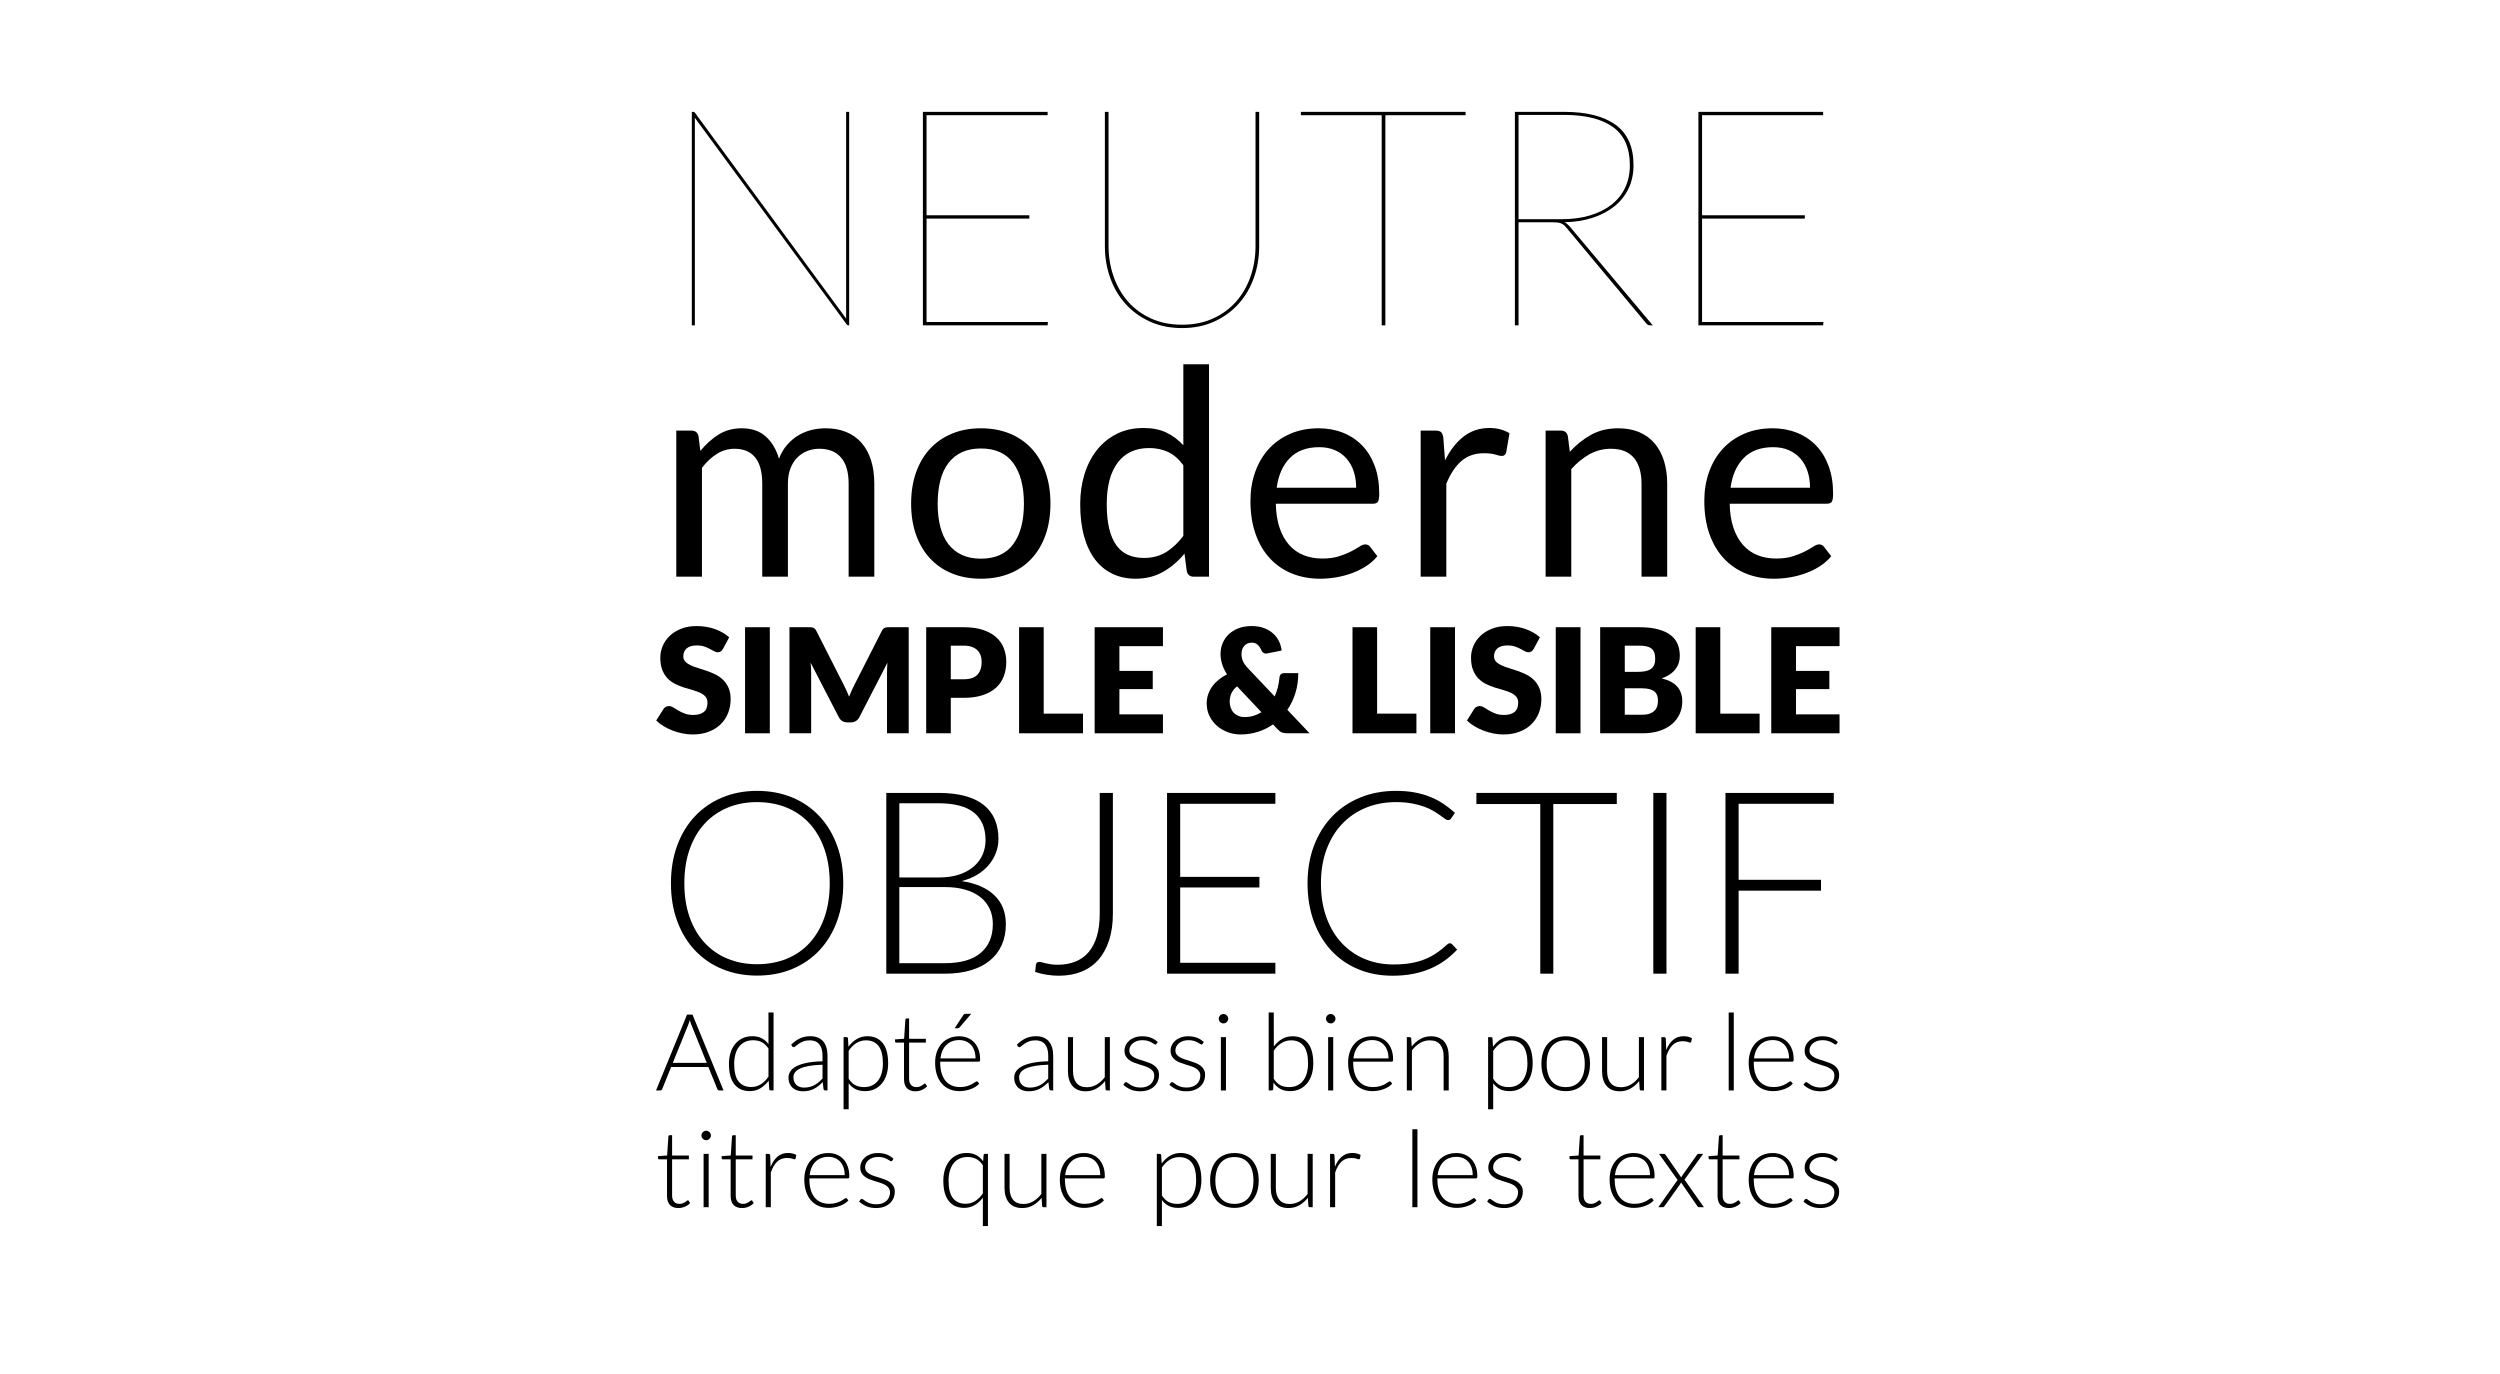 <svg enable-background="new 0 0 1820 1000" height="1000" viewBox="0 0 1820 1000" width="1820" xmlns="http://www.w3.org/2000/svg"><path d="m477 77h866v864h-866z" fill="none"/><path d="m506.082 82.325 110.001 149.739c-.075-.37-.11-.758-.11-1.166 0-.406 0-.794 0-1.166v-148.295h2.219v155.4h-.666c-.443 0-.852-.258-1.221-.777l-110.556-150.405c.073.444.11.907.11 1.388v1.276 148.518h-2.219v-155.4h.887c.666 0 1.184.296 1.555.888z"/><path d="m762.666 81.437v2.442h-88.133v72.816h74.813v2.442h-74.813v75.258h88.355l-.223 2.442h-90.797v-155.4z"/><path d="m860.52 236.393c8.361 0 15.854-1.499 22.478-4.496 6.621-2.997 12.227-7.085 16.816-12.266 4.587-5.179 8.103-11.248 10.545-18.204 2.441-6.955 3.663-14.392 3.663-22.311v-97.68h2.664v97.68c0 8.214-1.296 15.948-3.886 23.199-2.591 7.253-6.326 13.58-11.211 18.981-4.884 5.403-10.786 9.676-17.704 12.82-6.92 3.145-14.708 4.718-23.365 4.718-8.658 0-16.447-1.573-23.366-4.718-6.92-3.144-12.82-7.417-17.704-12.82-4.884-5.401-8.621-11.728-11.211-18.981-2.592-7.251-3.885-14.985-3.885-23.199v-97.68h2.664v97.458c0 7.919 1.221 15.374 3.662 22.366 2.442 6.993 5.957 13.098 10.545 18.315s10.193 9.324 16.817 12.321c6.622 2.999 14.114 4.497 22.478 4.497z"/><path d="m1066.932 81.437v2.442h-58.387v152.958h-2.664v-152.958h-58.829v-2.442z"/><path d="m1105.509 161.801v75.036h-2.664v-155.4h35.964c16.206 0 28.655 3.146 37.352 9.435 8.694 6.291 13.043 16.095 13.043 29.415 0 6.291-1.222 11.971-3.663 17.038-2.442 5.07-5.884 9.38-10.323 12.932-4.44 3.552-9.751 6.327-15.929 8.325-6.18 1.998-13.006 3.071-20.479 3.219.739.297 1.405.685 1.998 1.166.592.482 1.183 1.055 1.776 1.721l60.605 72.15h-1.775c-.594 0-1.074-.056-1.443-.167-.371-.111-.852-.5-1.443-1.166l-58.164-69.708c-.666-.813-1.314-1.479-1.942-1.998-.629-.517-1.332-.924-2.108-1.221-.777-.295-1.685-.5-2.72-.611-1.037-.111-2.331-.167-3.885-.167h-24.2zm0-2.22h31.302c7.621 0 14.485-.905 20.591-2.72 6.104-1.812 11.322-4.402 15.65-7.77 4.329-3.366 7.659-7.473 9.99-12.321 2.331-4.846 3.497-10.34 3.497-16.483 0-12.654-4.107-21.923-12.321-27.806s-20.019-8.825-35.409-8.825h-33.3z"/><path d="m1327.239 81.437v2.442h-88.135v72.816h74.814v2.442h-74.814v75.258h88.356l-.222 2.442h-90.799v-155.4z"/><path d="m492.33 419.837v-106.365h11.13c2.659 0 4.339 1.296 5.04 3.885l1.365 10.92c3.92-4.83 8.311-8.784 13.178-11.865 4.863-3.08 10.516-4.62 16.957-4.62 7.209 0 13.037 1.995 17.482 5.985 4.444 3.99 7.646 9.381 9.607 16.17 1.471-3.849 3.412-7.174 5.828-9.975 2.414-2.799 5.127-5.109 8.137-6.93 3.01-1.819 6.212-3.15 9.607-3.99s6.842-1.26 10.343-1.26c5.6 0 10.587.893 14.962 2.677 4.375 1.785 8.086 4.394 11.131 7.823 3.045 3.431 5.371 7.648 6.982 12.652 1.609 5.006 2.415 10.728 2.415 17.167v67.725h-18.69v-67.725c0-8.33-1.82-14.647-5.459-18.953-3.641-4.305-8.926-6.457-15.855-6.457-3.082 0-6.004.543-8.768 1.627-2.766 1.086-5.197 2.677-7.298 4.777-2.1 2.1-3.763 4.743-4.987 7.927-1.226 3.187-1.838 6.878-1.838 11.078v67.725h-18.689v-67.725c0-8.54-1.717-14.91-5.145-19.11-3.432-4.2-8.437-6.3-15.016-6.3-4.62 0-8.908 1.243-12.862 3.727-3.956 2.486-7.578 5.864-10.868 10.133v79.275h-18.689z"/><path d="m714.119 311.792c7.77 0 14.787 1.296 21.053 3.885 6.264 2.591 11.584 6.266 15.96 11.025 4.374 4.761 7.733 10.518 10.08 17.272 2.345 6.756 3.518 14.298 3.518 22.627 0 8.4-1.173 15.96-3.518 22.68-2.347 6.72-5.706 12.461-10.08 17.22-4.376 4.761-9.696 8.418-15.96 10.973-6.266 2.554-13.283 3.833-21.053 3.833s-14.789-1.278-21.053-3.833c-6.266-2.555-11.602-6.211-16.012-10.973-4.41-4.759-7.807-10.5-10.186-17.22-2.381-6.72-3.57-14.28-3.57-22.68 0-8.33 1.189-15.872 3.57-22.627 2.379-6.755 5.775-12.512 10.186-17.272 4.41-4.76 9.746-8.435 16.012-11.025 6.264-2.589 13.284-3.885 21.053-3.885zm0 94.92c10.5 0 18.339-3.518 23.52-10.553 5.18-7.035 7.771-16.852 7.771-29.452 0-12.669-2.591-22.539-7.771-29.61-5.181-7.069-13.02-10.605-23.52-10.605-5.32 0-9.94.911-13.859 2.73-3.922 1.821-7.193 4.446-9.818 7.875-2.625 3.431-4.585 7.649-5.88 12.653-1.296 5.005-1.942 10.657-1.942 16.958 0 6.3.646 11.936 1.942 16.905 1.295 4.971 3.255 9.153 5.88 12.547 2.625 3.396 5.896 6.003 9.818 7.823 3.919 1.82 8.539 2.729 13.859 2.729z"/><path d="m869.023 419.837c-2.66 0-4.342-1.294-5.039-3.885l-1.682-12.915c-4.551 5.53-9.748 9.958-15.592 13.282-5.846 3.326-12.547 4.988-20.107 4.988-6.09 0-11.621-1.173-16.59-3.518-4.971-2.345-9.205-5.792-12.705-10.343-3.501-4.549-6.195-10.219-8.085-17.01-1.89-6.789-2.835-14.595-2.835-23.415 0-7.839 1.05-15.136 3.15-21.893 2.1-6.754 5.127-12.616 9.082-17.587 3.954-4.97 8.768-8.873 14.438-11.708s12.109-4.252 19.32-4.252c6.51 0 12.074 1.103 16.695 3.308 4.619 2.205 8.748 5.302 12.389 9.292v-59.01h18.691v154.665h-11.13zm-36.224-13.65c6.09 0 11.426-1.399 16.012-4.2 4.584-2.799 8.803-6.754 12.652-11.865v-51.45c-3.43-4.62-7.191-7.857-11.287-9.712-4.094-1.854-8.627-2.783-13.598-2.783-9.939 0-17.57 3.536-22.89 10.605-5.32 7.071-7.979 17.151-7.979 30.24 0 6.93.594 12.862 1.785 17.797 1.189 4.935 2.939 8.996 5.25 12.18 2.31 3.186 5.145 5.512 8.504 6.982 3.36 1.471 7.209 2.206 11.551 2.206z"/><path d="m959.981 311.792c6.369 0 12.249 1.068 17.641 3.203 5.39 2.136 10.044 5.215 13.965 9.24 3.919 4.026 6.982 8.996 9.188 14.91 2.205 5.916 3.308 12.652 3.308 20.212 0 2.94-.315 4.9-.945 5.88-.63.981-1.821 1.47-3.57 1.47h-70.77c.14 6.72 1.05 12.565 2.73 17.535 1.68 4.971 3.989 9.119 6.93 12.443 2.939 3.325 6.439 5.811 10.5 7.455 4.059 1.646 8.609 2.467 13.649 2.467 4.689 0 8.731-.542 12.128-1.627 3.395-1.084 6.316-2.258 8.768-3.518 2.449-1.26 4.497-2.432 6.143-3.518 1.644-1.084 3.062-1.627 4.252-1.627 1.539 0 2.73.596 3.57 1.785l5.25 6.825c-2.31 2.801-5.076 5.234-8.295 7.298-3.221 2.065-6.668 3.763-10.343 5.092-3.675 1.331-7.473 2.328-11.393 2.993-3.921.664-7.806.998-11.654.998-7.351 0-14.123-1.244-20.317-3.728-6.195-2.484-11.551-6.125-16.065-10.92-4.515-4.793-8.032-10.726-10.553-17.797-2.52-7.069-3.78-15.189-3.78-24.36 0-7.419 1.138-14.349 3.413-20.79 2.273-6.439 5.547-12.022 9.817-16.748 4.269-4.725 9.484-8.435 15.645-11.13 6.158-2.694 13.088-4.043 20.788-4.043zm.421 13.755c-9.03 0-16.136 2.608-21.315 7.823-5.181 5.215-8.4 12.442-9.66 21.682h57.855c0-4.339-.596-8.311-1.785-11.917-1.191-3.604-2.94-6.72-5.25-9.345-2.311-2.625-5.129-4.655-8.453-6.09-3.325-1.434-7.123-2.153-11.392-2.153z"/><path d="m1034.243 419.837v-106.365h10.71c2.029 0 3.429.386 4.2 1.155.77.771 1.294 2.1 1.575 3.99l1.26 16.59c3.639-7.419 8.138-13.212 13.492-17.377 5.355-4.164 11.637-6.248 18.848-6.248 2.94 0 5.6.333 7.979.998 2.379.666 4.584 1.593 6.615 2.782l-2.415 13.965c-.49 1.75-1.575 2.625-3.255 2.625-.98 0-2.485-.332-4.515-.998-2.031-.665-4.866-.998-8.505-.998-6.511 0-11.954 1.89-16.328 5.67-4.375 3.78-8.032 9.276-10.973 16.485v67.725h-18.688z"/><path d="m1125.203 419.837v-106.365h11.13c2.659 0 4.34 1.296 5.04 3.885l1.47 11.55c4.62-5.109 9.781-9.24 15.487-12.39 5.705-3.15 12.302-4.725 19.793-4.725 5.81 0 10.937.963 15.383 2.887 4.444 1.926 8.153 4.656 11.13 8.19 2.975 3.535 5.231 7.788 6.772 12.757 1.539 4.971 2.31 10.465 2.31 16.485v67.725h-18.689v-67.725c0-8.049-1.838-14.296-5.513-18.742-3.675-4.445-9.293-6.667-16.853-6.667-5.53 0-10.693 1.33-15.487 3.99-4.796 2.661-9.224 6.266-13.283 10.815v78.33z"/><path d="m1290.396 311.792c6.369 0 12.249 1.068 17.641 3.203 5.39 2.136 10.044 5.215 13.965 9.24 3.919 4.026 6.982 8.996 9.188 14.91 2.205 5.916 3.308 12.652 3.308 20.212 0 2.94-.315 4.9-.945 5.88-.63.981-1.821 1.47-3.57 1.47h-70.77c.14 6.72 1.05 12.565 2.73 17.535 1.68 4.971 3.989 9.119 6.93 12.443 2.939 3.325 6.439 5.811 10.5 7.455 4.059 1.646 8.609 2.467 13.649 2.467 4.689 0 8.731-.542 12.128-1.627 3.395-1.084 6.316-2.258 8.768-3.518 2.449-1.26 4.497-2.432 6.143-3.518 1.644-1.084 3.062-1.627 4.252-1.627 1.539 0 2.73.596 3.57 1.785l5.25 6.825c-2.31 2.801-5.076 5.234-8.295 7.298-3.221 2.065-6.668 3.763-10.343 5.092-3.675 1.331-7.473 2.328-11.393 2.993-3.921.664-7.806.998-11.654.998-7.351 0-14.123-1.244-20.317-3.728-6.195-2.484-11.551-6.125-16.065-10.92-4.515-4.793-8.032-10.726-10.553-17.797-2.52-7.069-3.78-15.189-3.78-24.36 0-7.419 1.138-14.349 3.413-20.79 2.273-6.439 5.547-12.022 9.817-16.748 4.269-4.725 9.484-8.435 15.645-11.13 6.158-2.694 13.088-4.043 20.788-4.043zm.421 13.755c-9.03 0-16.136 2.608-21.315 7.823-5.181 5.215-8.4 12.442-9.66 21.682h57.855c0-4.339-.596-8.311-1.785-11.917-1.191-3.604-2.94-6.72-5.25-9.345-2.311-2.625-5.129-4.655-8.453-6.09-3.325-1.434-7.123-2.153-11.392-2.153z"/><path d="m526.396 472.304c-.53.848-1.087 1.484-1.67 1.908s-1.334.636-2.252.636c-.814 0-1.688-.256-2.624-.769-.937-.512-1.997-1.087-3.181-1.723s-2.535-1.21-4.054-1.723c-1.521-.512-3.251-.769-5.194-.769-3.357 0-5.856.716-7.5 2.146-1.643 1.431-2.464 3.366-2.464 5.804 0 1.555.494 2.845 1.483 3.869.989 1.025 2.288 1.908 3.896 2.65 1.607.742 3.445 1.423 5.512 2.041 2.066.619 4.178 1.308 6.334 2.067 2.154.76 4.266 1.652 6.333 2.677s3.903 2.332 5.512 3.922c1.607 1.59 2.906 3.524 3.896 5.803.988 2.279 1.484 5.027 1.484 8.242 0 3.569-.619 6.908-1.855 10.017-1.236 3.11-3.029 5.822-5.379 8.136-2.351 2.314-5.248 4.134-8.692 5.459s-7.358 1.987-11.739 1.987c-2.403 0-4.85-.247-7.341-.741-2.491-.495-4.902-1.193-7.234-2.094s-4.523-1.97-6.571-3.207c-2.051-1.236-3.835-2.614-5.354-4.134l5.3-8.374c.388-.636.936-1.147 1.644-1.537.706-.388 1.465-.583 2.278-.583 1.06 0 2.128.337 3.206 1.007 1.078.672 2.297 1.414 3.658 2.227 1.359.813 2.923 1.555 4.689 2.226 1.767.672 3.852 1.007 6.254 1.007 3.251 0 5.777-.715 7.58-2.146 1.801-1.431 2.703-3.7 2.703-6.811 0-1.802-.496-3.268-1.484-4.398-.99-1.131-2.289-2.067-3.896-2.81-1.607-.741-3.436-1.395-5.484-1.961-2.051-.564-4.152-1.192-6.308-1.881-2.155-.689-4.258-1.537-6.307-2.544-2.05-1.007-3.878-2.332-5.485-3.975-1.608-1.643-2.907-3.692-3.896-6.148-.988-2.456-1.483-5.486-1.483-9.09 0-2.896.583-5.724 1.749-8.48s2.879-5.211 5.141-7.367c2.262-2.155 5.035-3.877 8.321-5.167s7.05-1.935 11.289-1.935c2.366 0 4.673.186 6.917.556 2.243.371 4.372.919 6.387 1.643 2.014.725 3.895 1.59 5.645 2.597 1.748 1.007 3.312 2.146 4.689 3.418z"/><path d="m560.422 533.837h-18.021v-77.221h18.021z"/><path d="m616.256 502.726c.653 1.449 1.28 2.934 1.881 4.452.601-1.555 1.236-3.064 1.908-4.531.671-1.466 1.359-2.889 2.067-4.267l19.821-39.008c.354-.671.716-1.193 1.087-1.563.371-.371.786-.645 1.245-.822.459-.176.98-.282 1.564-.318.582-.035 1.262-.053 2.04-.053h13.674v77.221h-15.793v-44.414c0-2.155.105-4.487.318-6.996l-20.458 39.697c-.636 1.237-1.493 2.173-2.571 2.809-1.078.637-2.305.954-3.684.954h-2.438c-1.378 0-2.605-.317-3.684-.954-1.078-.636-1.934-1.571-2.57-2.809l-20.564-39.75c.141 1.237.247 2.464.318 3.684.07 1.219.105 2.341.105 3.365v44.414h-15.792v-77.221h13.674c.776 0 1.457.019 2.041.053.582.036 1.104.142 1.562.318.459.177.875.451 1.246.822s.732.893 1.086 1.563l19.875 39.167c.708 1.343 1.388 2.738 2.042 4.187z"/><path d="m692.178 508.026v25.811h-17.914v-77.221h27.242c5.441 0 10.113.646 14.019 1.935 3.903 1.291 7.119 3.066 9.646 5.327 2.526 2.262 4.391 4.929 5.592 8.003s1.803 6.396 1.803 9.964c0 3.852-.619 7.385-1.855 10.6-1.237 3.216-3.127 5.972-5.672 8.268-2.543 2.297-5.768 4.09-9.672 5.38s-8.524 1.935-13.859 1.935h-9.33zm0-13.515h9.328c4.664 0 8.021-1.113 10.07-3.339s3.074-5.335 3.074-9.328c0-1.766-.266-3.374-.795-4.823-.531-1.448-1.335-2.694-2.412-3.737-1.078-1.042-2.438-1.846-4.081-2.411-1.644-.565-3.596-.848-5.856-.848h-9.328z"/><path d="m759.805 519.527h28.619v14.31h-46.533v-77.221h17.914z"/><path d="m846.618 456.616v13.78h-31.694v18.02h24.274v13.25h-24.274v18.391h31.694v13.78h-49.714v-77.221z"/><path d="m911.22 455.768c3.427 0 6.447.503 9.062 1.51 2.614 1.007 4.823 2.332 6.625 3.975s3.215 3.542 4.24 5.697c1.024 2.156 1.66 4.364 1.908 6.625l-10.601 2.12c-.177.036-.327.062-.45.08-.124.018-.257.026-.397.026-1.484 0-2.58-.777-3.286-2.332-.813-1.836-1.758-3.233-2.835-4.187-1.079-.954-2.501-1.431-4.267-1.431-1.237 0-2.315.23-3.233.689-.919.459-1.688 1.06-2.306 1.802s-1.086 1.608-1.404 2.597c-.318.99-.477 2.014-.477 3.074 0 .919.079 1.802.238 2.65s.424 1.705.795 2.57c.371.866.883 1.758 1.537 2.677.653.919 1.492 1.908 2.518 2.968l19.08 20.14c.953-2.12 1.713-4.327 2.278-6.625.565-2.296.972-4.682 1.22-7.155.07-.989.397-1.766.98-2.332.583-.564 1.351-.848 2.305-.848h10.389c0 5.159-.689 9.973-2.067 14.442-1.378 4.471-3.339 8.56-5.883 12.27l16.218 17.066h-16.218c-.813 0-1.537-.044-2.173-.133-.637-.088-1.229-.238-1.775-.45-.549-.212-1.069-.512-1.563-.901-.496-.388-1.025-.883-1.591-1.483l-3.339-3.498c-3.356 2.332-7.022 4.134-10.997 5.406-3.976 1.271-8.207 1.907-12.693 1.907-3.074 0-6.087-.529-9.037-1.59-2.95-1.06-5.574-2.57-7.87-4.531-2.297-1.961-4.152-4.337-5.565-7.129-1.413-2.79-2.119-5.917-2.119-9.381 0-2.332.361-4.54 1.086-6.625.724-2.084 1.74-4.019 3.048-5.803 1.307-1.784 2.87-3.41 4.69-4.876 1.819-1.466 3.807-2.747 5.962-3.843-1.661-2.579-2.861-5.105-3.604-7.579-.742-2.473-1.113-4.876-1.113-7.208 0-2.756.504-5.361 1.511-7.818 1.007-2.455 2.473-4.611 4.399-6.466 1.925-1.855 4.293-3.33 7.102-4.425s6.032-1.642 9.672-1.642zm-16.007 54.961c0 1.696.256 3.233.769 4.611.512 1.378 1.246 2.562 2.2 3.551.954.99 2.093 1.759 3.418 2.306 1.325.549 2.8.821 4.426.821 2.367 0 4.566-.309 6.599-.927 2.031-.618 3.93-1.493 5.697-2.624l-17.755-18.815c-1.943 1.59-3.321 3.322-4.134 5.194-.814 1.873-1.22 3.834-1.22 5.883z"/><path d="m1002.532 519.527h28.619v14.31h-46.533v-77.221h17.914z"/><path d="m1059.241 533.837h-18.02v-77.221h18.02z"/><path d="m1116.588 472.304c-.53.848-1.087 1.484-1.67 1.908s-1.334.636-2.253.636c-.812 0-1.688-.256-2.623-.769-.937-.512-1.997-1.087-3.18-1.723-1.185-.636-2.536-1.21-4.055-1.723-1.52-.512-3.251-.769-5.194-.769-3.357 0-5.856.716-7.499 2.146-1.644 1.431-2.465 3.366-2.465 5.804 0 1.555.494 2.845 1.484 3.869.988 1.025 2.287 1.908 3.896 2.65 1.607.742 3.444 1.423 5.512 2.041 2.066.619 4.178 1.308 6.333 2.067 2.155.76 4.267 1.652 6.334 2.677s3.903 2.332 5.512 3.922c1.607 1.59 2.906 3.524 3.896 5.803s1.484 5.027 1.484 8.242c0 3.569-.619 6.908-1.855 10.017-1.237 3.11-3.03 5.822-5.379 8.136-2.351 2.314-5.247 4.134-8.692 5.459s-7.358 1.987-11.739 1.987c-2.403 0-4.85-.247-7.341-.741-2.491-.495-4.902-1.193-7.234-2.094s-4.523-1.97-6.572-3.207c-2.05-1.236-3.834-2.614-5.353-4.134l5.3-8.374c.389-.636.936-1.147 1.643-1.537.707-.388 1.466-.583 2.279-.583 1.061 0 2.128.337 3.207 1.007 1.077.672 2.296 1.414 3.656 2.227s2.924 1.555 4.69 2.226c1.767.672 3.852 1.007 6.255 1.007 3.25 0 5.776-.715 7.578-2.146 1.803-1.431 2.703-3.7 2.703-6.811 0-1.802-.495-3.268-1.483-4.398-.99-1.131-2.288-2.067-3.896-2.81-1.608-.741-3.438-1.395-5.485-1.961-2.05-.564-4.152-1.192-6.308-1.881-2.155-.689-4.258-1.537-6.307-2.544-2.05-1.007-3.878-2.332-5.485-3.975-1.608-1.643-2.907-3.692-3.896-6.148-.99-2.456-1.484-5.486-1.484-9.09 0-2.896.583-5.724 1.749-8.48s2.88-5.211 5.141-7.367c2.261-2.155 5.035-3.877 8.321-5.167s7.049-1.935 11.289-1.935c2.367 0 4.672.186 6.917.556 2.243.371 4.372.919 6.386 1.643 2.015.725 3.896 1.59 5.645 2.597s3.312 2.146 4.69 3.418z"/><path d="m1150.612 533.837h-18.02v-77.221h18.02z"/><path d="m1164.921 533.837v-77.221h28.407c5.335 0 9.876.496 13.621 1.484 3.745.989 6.802 2.385 9.169 4.187s4.09 3.993 5.168 6.572c1.077 2.58 1.616 5.459 1.616 8.639 0 1.731-.247 3.401-.742 5.008-.495 1.608-1.271 3.119-2.332 4.532-1.06 1.414-2.42 2.694-4.081 3.842s-3.656 2.146-5.988 2.995c5.088 1.237 8.851 3.242 11.289 6.016s3.656 6.333 3.656 10.68c0 3.285-.636 6.342-1.907 9.169-1.272 2.827-3.137 5.291-5.592 7.394-2.456 2.103-5.485 3.745-9.09 4.929-3.604 1.185-7.721 1.775-12.349 1.775h-30.845zm17.914-44.732h9.327c1.979 0 3.764-.141 5.354-.424s2.941-.777 4.055-1.484c1.112-.706 1.961-1.678 2.544-2.915.583-1.236.874-2.791.874-4.664 0-1.836-.229-3.365-.688-4.584-.46-1.219-1.166-2.199-2.12-2.941s-2.165-1.272-3.631-1.59c-1.467-.318-3.206-.477-5.221-.477h-10.493v19.079zm0 11.978v19.239h12.613c2.367 0 4.302-.3 5.804-.901s2.677-1.378 3.524-2.332c.849-.954 1.432-2.031 1.749-3.233.318-1.2.478-2.419.478-3.656 0-1.413-.186-2.686-.557-3.816s-1.007-2.084-1.908-2.862c-.901-.776-2.094-1.378-3.577-1.802-1.484-.424-3.357-.636-5.618-.636h-12.508z"/><path d="m1252.37 519.527h28.619v14.31h-46.533v-77.221h17.914z"/><path d="m1339.184 456.616v13.78h-31.694v18.02h24.274v13.25h-24.274v18.391h31.694v13.78h-49.714v-77.221z"/><path d="m613.896 642.993c0 10.169-1.521 19.391-4.558 27.667-3.038 8.277-7.316 15.346-12.834 21.204-5.519 5.859-12.122 10.386-19.81 13.578-7.688 3.194-16.213 4.789-25.574 4.789-9.239 0-17.702-1.595-25.389-4.789-7.689-3.192-14.292-7.719-19.81-13.578-5.519-5.858-9.812-12.927-12.88-21.204-3.069-8.276-4.604-17.498-4.604-27.667 0-10.105 1.534-19.298 4.604-27.575 3.068-8.276 7.361-15.345 12.88-21.203 5.518-5.859 12.12-10.4 19.81-13.625 7.687-3.223 16.149-4.836 25.389-4.836 9.361 0 17.887 1.597 25.574 4.789 7.688 3.194 14.291 7.735 19.81 13.625 5.518 5.891 9.796 12.974 12.834 21.25 3.038 8.277 4.558 17.47 4.558 27.575zm-9.858 0c0-9.175-1.271-17.422-3.813-24.738-2.543-7.315-6.123-13.516-10.741-18.6-4.619-5.083-10.184-8.975-16.693-11.672-6.511-2.697-13.733-4.046-21.669-4.046-7.812 0-14.959 1.349-21.437 4.046-6.479 2.697-12.06 6.589-16.74 11.672-4.682 5.084-8.309 11.284-10.881 18.6-2.573 7.316-3.859 15.563-3.859 24.738 0 9.238 1.286 17.5 3.859 24.784 2.572 7.286 6.199 13.471 10.881 18.554 4.681 5.084 10.261 8.96 16.74 11.625 6.478 2.666 13.624 3.999 21.437 3.999 7.936 0 15.158-1.333 21.669-3.999 6.51-2.665 12.074-6.541 16.693-11.625 4.618-5.083 8.198-11.268 10.741-18.554 2.542-7.284 3.813-15.546 3.813-24.784z"/><path d="m645.221 708.837v-131.595h37.851c7.501 0 13.997.744 19.483 2.231 5.487 1.488 10.028 3.674 13.625 6.557 3.595 2.883 6.277 6.402 8.045 10.556 1.766 4.154 2.65 8.867 2.65 14.136 0 3.474-.605 6.821-1.814 10.044-1.209 3.225-2.961 6.201-5.254 8.929-2.295 2.729-5.101 5.1-8.416 7.114-3.318 2.016-7.115 3.55-11.393 4.604 10.354 1.55 18.32 4.991 23.9 10.323 5.58 5.333 8.37 12.368 8.37 21.11 0 5.58-.993 10.603-2.976 15.066-1.985 4.464-4.869 8.246-8.649 11.346-3.782 3.101-8.433 5.473-13.95 7.114-5.52 1.644-11.78 2.465-18.786 2.465zm9.486-70.029h28.551c6.075 0 11.268-.774 15.577-2.324s7.843-3.596 10.603-6.139c2.758-2.541 4.789-5.425 6.091-8.648s1.953-6.541 1.953-9.951c0-8.865-2.806-15.578-8.417-20.135s-14.275-6.835-25.993-6.835h-28.364v54.032zm0 6.975v55.428h33.014c11.594 0 20.336-2.495 26.227-7.486 5.89-4.99 8.835-12.012 8.835-21.064 0-4.153-.79-7.89-2.371-11.207-1.581-3.315-3.86-6.138-6.836-8.463s-6.635-4.106-10.974-5.348c-4.341-1.239-9.27-1.859-14.787-1.859h-33.108z"/><path d="m810.188 664.94c0 7.38-.916 13.89-2.744 19.53-1.829 5.643-4.434 10.386-7.812 14.229-3.38 3.845-7.503 6.742-12.369 8.695-4.868 1.953-10.339 2.93-16.414 2.93-2.79 0-5.612-.218-8.464-.651-2.852-.435-5.797-1.116-8.834-2.046.123-.867.232-1.735.325-2.604.093-.867.17-1.734.232-2.604.124-.558.356-1.054.698-1.488.34-.433.943-.65 1.812-.65.559 0 1.224.108 2 .325.774.218 1.704.45 2.79.697 1.084.249 2.325.481 3.72.697 1.395.219 3.022.326 4.883.326 4.711 0 8.958-.744 12.74-2.232 3.781-1.488 7.006-3.767 9.672-6.835 2.666-3.069 4.697-6.943 6.092-11.625 1.396-4.681 2.093-10.184 2.093-16.508v-87.885h9.579v87.699z"/><path d="m928.469 577.242v7.904h-69.285v53.196h57.66v7.719h-57.66v54.87h69.285v7.905h-78.863v-131.594z"/><path d="m1055.49 686.703c.619 0 1.146.218 1.581.65l3.72 3.999c-2.729 2.915-5.704 5.534-8.928 7.858-3.225 2.325-6.742 4.311-10.556 5.952-3.812 1.644-7.998 2.915-12.555 3.813-4.557.897-9.564 1.349-15.02 1.349-9.114 0-17.47-1.596-25.063-4.79-7.596-3.192-14.105-7.719-19.53-13.578-5.426-5.858-9.657-12.941-12.694-21.25-3.038-8.308-4.557-17.545-4.557-27.714 0-9.981 1.564-19.096 4.696-27.342 3.13-8.245 7.533-15.329 13.206-21.251 5.673-5.92 12.462-10.509 20.367-13.764 7.904-3.255 16.631-4.883 26.18-4.883 4.773 0 9.145.357 13.112 1.069 3.967.714 7.673 1.736 11.113 3.069 3.441 1.334 6.681 2.992 9.719 4.976 3.037 1.984 6.014 4.277 8.928 6.882l-2.883 4.185c-.497.744-1.271 1.116-2.324 1.116-.559 0-1.271-.325-2.14-.977-.869-.65-1.969-1.456-3.302-2.418-1.334-.96-2.945-2.014-4.836-3.162-1.892-1.146-4.138-2.2-6.742-3.162-2.604-.96-5.612-1.767-9.021-2.418-3.411-.65-7.286-.977-11.625-.977-7.998 0-15.346 1.381-22.041 4.139-6.696 2.76-12.463 6.696-17.299 11.812-4.836 5.114-8.603 11.315-11.299 18.6-2.697 7.286-4.046 15.454-4.046 24.506 0 9.3 1.333 17.608 3.999 24.924 2.665 7.316 6.354 13.501 11.067 18.554 4.711 5.054 10.276 8.928 16.693 11.625 6.417 2.696 13.376 4.045 20.878 4.045 4.712 0 8.912-.31 12.602-.93 3.688-.619 7.083-1.549 10.184-2.79 3.1-1.239 5.982-2.758 8.649-4.557 2.665-1.798 5.301-3.906 7.905-6.324.31-.247.604-.449.883-.604.282-.154.607-.232.979-.232z"/><path d="m1177.026 577.242v8.091h-46.221v123.504h-9.486v-123.504h-46.5v-8.091z"/><path d="m1213.188 708.837h-9.579v-131.595h9.579z"/><path d="m1335.003 577.242v7.904h-69.284v55.335h59.984v7.905h-59.984v60.45h-9.579v-131.594z"/><path d="m526.725 793.837h-3.08c-.365 0-.664-.098-.897-.293-.233-.194-.417-.448-.546-.76l-6.514-16.029h-27.104l-6.474 16.029c-.104.286-.287.533-.547.741s-.572.312-.936.312h-3.042l22.581-55.185h3.979zm-36.933-20.046h24.726l-11.271-27.885c-.183-.442-.364-.942-.546-1.502-.183-.559-.365-1.15-.547-1.774-.182.624-.363 1.216-.545 1.774-.183.56-.365 1.072-.547 1.541z"/><path d="m561.107 793.837c-.642 0-1.014-.338-1.116-1.014l-.391-6.123c-1.719 2.34-3.73 4.199-6.033 5.577-2.305 1.378-4.889 2.066-7.752 2.066-4.764 0-8.48-1.65-11.148-4.953-2.669-3.302-4.003-8.254-4.003-14.858 0-2.834.37-5.479 1.112-7.937s1.836-4.589 3.281-6.396 3.215-3.23 5.312-4.271c2.095-1.039 4.511-1.56 7.244-1.56 2.629 0 4.907.487 6.833 1.462 1.928.976 3.594 2.398 5 4.271v-23.01h3.705v56.745h-2.044zm-14.24-2.496c2.578 0 4.908-.663 6.992-1.989 2.083-1.325 3.945-3.172 5.586-5.538v-20.475c-1.511-2.21-3.171-3.77-4.98-4.68-1.811-.91-3.861-1.365-6.152-1.365s-4.297.416-6.016 1.248-3.157 2.009-4.316 3.529c-1.158 1.521-2.03 3.342-2.617 5.46-.586 2.119-.879 4.453-.879 7.001 0 5.771 1.068 10.017 3.203 12.733 2.135 2.717 5.195 4.076 9.179 4.076z"/><path d="m600.94 793.837c-.78 0-1.261-.364-1.442-1.092l-.547-4.953c-1.066 1.04-2.125 1.977-3.178 2.808-1.054.833-2.152 1.535-3.296 2.106-1.145.572-2.379 1.008-3.705 1.307-1.326.298-2.782.448-4.368.448-1.326 0-2.613-.195-3.861-.585s-2.354-.988-3.314-1.794c-.963-.806-1.735-1.839-2.32-3.101-.586-1.261-.878-2.775-.878-4.544 0-1.638.468-3.158 1.404-4.562s2.398-2.626 4.388-3.666c1.988-1.04 4.549-1.872 7.683-2.496 3.133-.624 6.896-.987 11.29-1.092v-4.057c0-3.588-.773-6.35-2.32-8.287s-3.842-2.905-6.883-2.905c-1.873 0-3.465.26-4.777.78-1.314.52-2.426 1.092-3.335 1.716-.911.624-1.651 1.196-2.224 1.716-.572.521-1.053.78-1.442.78-.521 0-.911-.234-1.17-.702l-.663-1.131c2.027-2.028 4.16-3.562 6.396-4.603 2.235-1.039 4.771-1.56 7.604-1.56 2.079 0 3.899.331 5.46.994s2.854 1.612 3.881 2.847c1.026 1.235 1.8 2.73 2.32 4.485s.779 3.712.779 5.869v25.272h-1.482zm-15.6-2.067c1.508 0 2.893-.162 4.154-.487 1.261-.324 2.431-.78 3.51-1.365 1.078-.585 2.086-1.28 3.022-2.086s1.858-1.677 2.769-2.613v-10.101c-3.691.104-6.87.384-9.535.838-2.665.455-4.861 1.073-6.591 1.853-1.729.78-3.003 1.71-3.822 2.789s-1.228 2.308-1.228 3.686c0 1.3.214 2.425.643 3.373.43.949.994 1.729 1.697 2.34.701.611 1.521 1.06 2.457 1.346.936.284 1.91.427 2.924.427z"/><path d="m614.122 807.564v-52.532h2.028c.338 0 .61.071.818.214.208.144.325.397.352.761l.352 6.006c1.715-2.34 3.724-4.198 6.025-5.577 2.301-1.377 4.881-2.066 7.74-2.066 4.784 0 8.503 1.651 11.154 4.953 2.652 3.302 3.979 8.255 3.979 14.858 0 2.834-.371 5.479-1.111 7.937-.741 2.457-1.827 4.59-3.257 6.396-1.431 1.808-3.192 3.23-5.284 4.271-2.094 1.04-4.505 1.56-7.234 1.56-2.652 0-4.94-.481-6.864-1.442-1.925-.962-3.589-2.393-4.992-4.29v18.953h-3.706zm16.263-50.192c-2.574 0-4.908.67-7 2.009-2.094 1.339-3.945 3.204-5.558 5.596v20.358c1.481 2.236 3.126 3.81 4.934 4.719 1.807.91 3.867 1.365 6.182 1.365 2.288 0 4.29-.416 6.006-1.248s3.152-2.009 4.31-3.529c1.156-1.521 2.027-3.341 2.613-5.46.584-2.119.877-4.452.877-7.001 0-5.771-1.06-10.016-3.178-12.733-2.121-2.718-5.182-4.076-9.186-4.076z"/><path d="m666.42 794.461c-2.626 0-4.667-.728-6.123-2.184s-2.184-3.705-2.184-6.747v-26.52h-5.577c-.286 0-.521-.078-.702-.233-.182-.156-.273-.377-.273-.663v-1.443l6.631-.468.926-13.884c.025-.234.122-.442.289-.624s.393-.273.676-.273h1.736v14.82h12.207v2.769h-12.207v26.325c0 1.066.137 1.982.409 2.749.272.768.649 1.398 1.132 1.892.48.494 1.045.858 1.695 1.093.65.233 1.352.351 2.106.351.937 0 1.741-.137 2.418-.409.676-.273 1.261-.572 1.755-.897.494-.324.897-.624 1.209-.896.312-.273.559-.41.741-.41.208 0 .415.131.624.391l1.014 1.638c-.988 1.092-2.242 1.97-3.764 2.633-1.52.659-3.099.99-4.738.99z"/><path d="m698.282 754.408c2.185 0 4.206.377 6.064 1.131s3.472 1.853 4.836 3.295c1.365 1.443 2.431 3.218 3.198 5.324.767 2.105 1.15 4.523 1.15 7.254 0 .572-.084.962-.254 1.17-.168.208-.435.312-.798.312h-28.003v.741c0 2.912.338 5.474 1.014 7.684s1.639 4.062 2.887 5.557c1.248 1.496 2.755 2.62 4.523 3.374s3.744 1.131 5.928 1.131c1.95 0 3.641-.215 5.07-.644s2.633-.91 3.607-1.443c.975-.532 1.748-1.014 2.32-1.442s.988-.644 1.248-.644c.338 0 .598.13.78.39l1.014 1.248c-.624.78-1.45 1.509-2.476 2.185-1.028.676-2.172 1.254-3.433 1.735-1.262.481-2.613.864-4.056 1.15s-2.893.429-4.35.429c-2.651 0-5.069-.462-7.254-1.385-2.184-.922-4.059-2.268-5.621-4.036-1.564-1.768-2.773-3.933-3.627-6.493-.855-2.561-1.281-5.492-1.281-8.795 0-2.781.396-5.349 1.189-7.702s1.937-4.381 3.432-6.084 3.328-3.035 5.5-3.998c2.173-.962 4.637-1.444 7.393-1.444zm.058 2.769c-2 0-3.791.312-5.375.937-1.583.624-2.952 1.521-4.107 2.69-1.156 1.17-2.09 2.574-2.805 4.212-.713 1.639-1.188 3.472-1.42 5.499h25.545c0-2.079-.286-3.945-.857-5.597-.571-1.65-1.375-3.048-2.414-4.192s-2.285-2.021-3.738-2.632c-1.455-.612-3.065-.917-4.829-.917zm8.717-19.149-8.424 9.866c-.208.261-.422.437-.643.527-.222.091-.488.136-.8.136h-2.224l6.123-9.281c.286-.469.586-.793.897-.976.312-.182.78-.272 1.403-.272z"/><path d="m765.25 793.837c-.779 0-1.261-.364-1.442-1.092l-.546-4.953c-1.066 1.04-2.126 1.977-3.179 2.808-1.054.833-2.151 1.535-3.296 2.106-1.145.572-2.379 1.008-3.705 1.307-1.326.298-2.781.448-4.367.448-1.326 0-2.613-.195-3.861-.585s-2.354-.988-3.314-1.794c-.963-.806-1.736-1.839-2.321-3.101-.585-1.261-.878-2.775-.878-4.544 0-1.638.469-3.158 1.404-4.562.937-1.404 2.398-2.626 4.388-3.666s4.55-1.872 7.683-2.496 6.896-.987 11.291-1.092v-4.057c0-3.588-.773-6.35-2.32-8.287s-3.842-2.905-6.884-2.905c-1.872 0-3.465.26-4.777.78-1.313.52-2.425 1.092-3.335 1.716s-1.65 1.196-2.223 1.716c-.572.521-1.053.78-1.443.78-.52 0-.91-.234-1.17-.702l-.662-1.131c2.027-2.028 4.159-3.562 6.396-4.603 2.235-1.039 4.771-1.56 7.604-1.56 2.08 0 3.9.331 5.461.994 1.56.663 2.853 1.612 3.88 2.847 1.026 1.235 1.8 2.73 2.321 4.485.52 1.755.779 3.712.779 5.869v25.272h-1.484zm-15.6-2.067c1.508 0 2.893-.162 4.154-.487 1.26-.324 2.43-.78 3.51-1.365 1.078-.585 2.086-1.28 3.021-2.086.937-.806 1.859-1.677 2.77-2.613v-10.101c-3.692.104-6.871.384-9.535.838-2.666.455-4.862 1.073-6.592 1.853-1.729.78-3.002 1.71-3.822 2.789-.818 1.079-1.228 2.308-1.228 3.686 0 1.3.214 2.425.644 3.373.429.949.994 1.729 1.696 2.34s1.521 1.06 2.457 1.346 1.912.427 2.925.427z"/><path d="m781.162 755.032v24.804c0 3.641.835 6.493 2.505 8.561 1.669 2.067 4.213 3.101 7.63 3.101 2.531 0 4.893-.644 7.084-1.931 2.19-1.287 4.16-3.074 5.908-5.362v-29.172h3.705v38.805h-2.042c-.719 0-1.091-.338-1.116-1.014l-.354-5.772c-1.797 2.236-3.873 4.03-6.229 5.382-2.357 1.353-4.98 2.028-7.87 2.028-2.161 0-4.048-.338-5.663-1.014-1.613-.676-2.955-1.651-4.021-2.926-1.068-1.273-1.875-2.808-2.422-4.602s-.82-3.822-.82-6.084v-24.804z"/><path d="m842.002 759.868c-.184.364-.469.546-.859.546-.285 0-.656-.162-1.111-.487s-1.053-.688-1.793-1.093c-.742-.402-1.652-.767-2.73-1.092-1.08-.324-2.398-.487-3.959-.487-1.404 0-2.685.201-3.842.604-1.156.402-2.145.94-2.963 1.614-.82.674-1.457 1.458-1.912 2.353s-.682 1.835-.682 2.82c0 1.219.312 2.23.936 3.034s1.443 1.49 2.457 2.061 2.164 1.063 3.451 1.479 2.607.831 3.959 1.246c1.352.416 2.672.878 3.959 1.385s2.438 1.138 3.451 1.892 1.832 1.677 2.457 2.769c.623 1.092.936 2.418.936 3.979 0 1.69-.307 3.263-.916 4.719-.611 1.456-1.496 2.717-2.652 3.783s-2.58 1.911-4.27 2.535c-1.691.623-3.615.936-5.773.936-2.729 0-5.083-.436-7.059-1.307-1.977-.871-3.744-2.009-5.304-3.412l.897-1.326c.129-.208.272-.364.428-.468s.377-.156.664-.156c.337 0 .754.208 1.248.624.493.416 1.137.864 1.93 1.346s1.781.93 2.965 1.345c1.182.417 2.645.624 4.387.624 1.639 0 3.081-.227 4.329-.682 1.249-.455 2.288-1.073 3.12-1.853s1.463-1.697 1.891-2.75c.43-1.053.645-2.164.645-3.334 0-1.3-.312-2.379-.936-3.237-.625-.858-1.443-1.586-2.457-2.185-1.014-.598-2.165-1.104-3.452-1.521s-2.612-.832-3.978-1.248-2.691-.871-3.979-1.365c-1.287-.493-2.438-1.117-3.451-1.872-1.014-.754-1.833-1.67-2.457-2.749s-.936-2.424-.936-4.037c0-1.377.298-2.703.896-3.978.598-1.273 1.449-2.392 2.555-3.354 1.104-.962 2.45-1.729 4.036-2.302 1.586-.571 3.366-.857 5.343-.857 2.365 0 4.467.343 6.299 1.027 1.832.686 3.516 1.734 5.051 3.146z"/><path d="m875.541 759.868c-.183.364-.469.546-.858.546-.286 0-.657-.162-1.111-.487-.455-.325-1.053-.688-1.794-1.093-.741-.402-1.651-.767-2.73-1.092-1.079-.324-2.398-.487-3.958-.487-1.404 0-2.686.201-3.842.604-1.157.402-2.145.94-2.964 1.614s-1.456 1.458-1.911 2.353-.683 1.835-.683 2.82c0 1.219.312 2.23.937 3.034s1.442 1.49 2.457 2.061c1.014.57 2.164 1.063 3.451 1.479s2.606.831 3.958 1.246c1.352.416 2.672.878 3.959 1.385s2.438 1.138 3.451 1.892c1.015.754 1.833 1.677 2.457 2.769s.937 2.418.937 3.979c0 1.69-.307 3.263-.917 4.719-.611 1.456-1.495 2.717-2.651 3.783-1.157 1.066-2.581 1.911-4.271 2.535-1.69.623-3.614.936-5.772.936-2.73 0-5.083-.436-7.059-1.307-1.977-.871-3.744-2.009-5.305-3.412l.897-1.326c.13-.208.272-.364.429-.468s.377-.156.663-.156c.338 0 .754.208 1.248.624.493.416 1.137.864 1.931 1.346.793.481 1.78.93 2.964 1.345 1.183.417 2.646.624 4.388.624 1.638 0 3.081-.227 4.329-.682s2.287-1.073 3.12-1.853c.831-.78 1.462-1.697 1.891-2.75.43-1.053.644-2.164.644-3.334 0-1.3-.312-2.379-.936-3.237s-1.443-1.586-2.457-2.185c-1.014-.598-2.165-1.104-3.451-1.521-1.287-.416-2.613-.832-3.979-1.248s-2.69-.871-3.978-1.365c-1.287-.493-2.438-1.117-3.452-1.872-1.014-.754-1.833-1.67-2.457-2.749s-.936-2.424-.936-4.037c0-1.377.299-2.703.896-3.978.599-1.273 1.449-2.392 2.555-3.354s2.45-1.729 4.037-2.302c1.585-.571 3.366-.857 5.343-.857 2.365 0 4.466.343 6.299 1.027 1.832.686 3.516 1.734 5.05 3.146z"/><path d="m894.143 741.655c0 .468-.098.903-.292 1.306-.195.404-.449.761-.761 1.073s-.677.56-1.092.741c-.417.182-.858.272-1.326.272s-.91-.091-1.326-.272-.78-.43-1.092-.741c-.312-.312-.56-.669-.741-1.073-.183-.402-.273-.838-.273-1.306 0-.469.091-.917.273-1.346s.429-.8.741-1.111c.312-.312.676-.56 1.092-.741s.858-.273 1.326-.273.909.092 1.326.273c.415.182.779.429 1.092.741.312.312.565.683.761 1.111.194.429.292.878.292 1.346zm-1.638 13.377v38.805h-3.705v-38.805z"/><path d="m923.593 793.837v-56.745h3.705l.039 24.727c1.716-2.288 3.705-4.096 5.967-5.422 2.262-1.325 4.81-1.988 7.645-1.988 4.758 0 8.469 1.645 11.134 4.934s3.998 8.235 3.998 14.839c0 2.834-.371 5.479-1.113 7.937s-1.836 4.59-3.28 6.396c-1.445 1.808-3.216 3.23-5.312 4.271s-4.51 1.56-7.244 1.56c-2.708 0-5.038-.526-6.99-1.579-1.952-1.054-3.632-2.606-5.038-4.661l-.231 4.759c-.077.649-.425.975-1.041.975h-2.239zm16.282-36.465c-2.578 0-4.909.663-6.992 1.989-2.083 1.325-3.944 3.172-5.585 5.537v20.476c1.484 2.236 3.125 3.803 4.922 4.699 1.797.897 3.867 1.346 6.211 1.346 2.291 0 4.296-.416 6.015-1.248s3.157-2.009 4.316-3.529c1.158-1.521 2.03-3.341 2.617-5.46.586-2.119.879-4.452.879-7.001 0-5.771-1.067-10.016-3.203-12.733-2.135-2.718-5.196-4.076-9.18-4.076z"/><path d="m972.225 741.655c0 .468-.098.903-.292 1.306-.195.404-.449.761-.761 1.073s-.677.56-1.092.741c-.417.182-.858.272-1.326.272s-.91-.091-1.326-.272-.78-.43-1.092-.741c-.312-.312-.56-.669-.741-1.073-.183-.402-.273-.838-.273-1.306 0-.469.091-.917.273-1.346s.429-.8.741-1.111c.312-.312.676-.56 1.092-.741s.858-.273 1.326-.273.909.092 1.326.273c.415.182.779.429 1.092.741.312.312.565.683.761 1.111.194.429.292.878.292 1.346zm-1.638 13.377v38.805h-3.705v-38.805z"/><path d="m998.939 754.408c2.184 0 4.205.377 6.064 1.131 1.858.754 3.471 1.853 4.836 3.295 1.365 1.443 2.431 3.218 3.197 5.324.767 2.105 1.151 4.523 1.151 7.254 0 .572-.085.962-.254 1.17s-.436.312-.798.312h-28.004v.741c0 2.912.338 5.474 1.015 7.684.676 2.21 1.638 4.062 2.886 5.557 1.248 1.496 2.756 2.62 4.523 3.374 1.769.754 3.744 1.131 5.929 1.131 1.95 0 3.64-.215 5.069-.644s2.633-.91 3.607-1.443c.976-.532 1.749-1.014 2.321-1.442.571-.429.987-.644 1.248-.644.337 0 .598.13.779.39l1.015 1.248c-.624.78-1.45 1.509-2.477 2.185s-2.172 1.254-3.433 1.735-2.612.864-4.056 1.15-2.893.429-4.349.429c-2.651 0-5.069-.462-7.254-1.385-2.184-.922-4.059-2.268-5.622-4.036-1.564-1.768-2.773-3.933-3.627-6.493-.854-2.561-1.281-5.492-1.281-8.795 0-2.781.396-5.349 1.189-7.702s1.937-4.381 3.433-6.084c1.494-1.703 3.327-3.035 5.499-3.998 2.174-.962 4.638-1.444 7.394-1.444zm.057 2.769c-1.999 0-3.791.312-5.374.937-1.584.624-2.953 1.521-4.108 2.69s-2.089 2.574-2.804 4.212c-.714 1.639-1.188 3.472-1.421 5.499h25.545c0-2.079-.286-3.945-.856-5.597-.572-1.65-1.376-3.048-2.415-4.192-1.038-1.144-2.284-2.021-3.738-2.632s-3.064-.917-4.829-.917z"/><path d="m1024.171 793.837v-38.805h2.027c.676 0 1.066.325 1.17.975l.352 5.85c1.768-2.235 3.828-4.036 6.182-5.401 2.353-1.364 4.973-2.047 7.858-2.047 2.132 0 4.01.338 5.636 1.014 1.624.677 2.97 1.651 4.036 2.925 1.065 1.274 1.872 2.809 2.418 4.603s.819 3.821.819 6.084v24.804h-3.705v-24.804c0-3.64-.833-6.494-2.496-8.561-1.664-2.067-4.212-3.101-7.645-3.101-2.548 0-4.914.657-7.098 1.97s-4.134 3.113-5.85 5.401v29.094h-3.704z"/><path d="m1083.34 807.564v-52.532h2.027c.338 0 .611.071.819.214.208.144.325.397.351.761l.352 6.006c1.716-2.34 3.725-4.198 6.025-5.577 2.301-1.377 4.881-2.066 7.741-2.066 4.784 0 8.502 1.651 11.154 4.953s3.978 8.255 3.978 14.858c0 2.834-.37 5.479-1.111 7.937s-1.827 4.59-3.256 6.396c-1.431 1.808-3.192 3.23-5.285 4.271s-4.504 1.56-7.234 1.56c-2.652 0-4.94-.481-6.864-1.442-1.924-.962-3.588-2.393-4.991-4.29v18.953h-3.706zm16.263-50.192c-2.574 0-4.908.67-7.001 2.009s-3.945 3.204-5.557 5.596v20.358c1.481 2.236 3.126 3.81 4.933 4.719 1.808.91 3.867 1.365 6.182 1.365 2.288 0 4.29-.416 6.006-1.248 1.717-.832 3.152-2.009 4.31-3.529 1.157-1.521 2.028-3.341 2.613-5.46s.878-4.452.878-7.001c0-5.771-1.06-10.016-3.179-12.733-2.12-2.718-5.182-4.076-9.185-4.076z"/><path d="m1139.85 754.408c2.782 0 5.271.475 7.469 1.423 2.197.95 4.05 2.295 5.558 4.037s2.658 3.841 3.451 6.298 1.189 5.207 1.189 8.249-.396 5.785-1.189 8.229-1.943 4.538-3.451 6.279c-1.508 1.742-3.36 3.081-5.558 4.017-2.197.937-4.687 1.404-7.469 1.404s-5.271-.468-7.468-1.404c-2.198-.936-4.057-2.274-5.577-4.017-1.521-1.741-2.679-3.835-3.472-6.279-.793-2.443-1.189-5.187-1.189-8.229s.396-5.792 1.189-8.249 1.95-4.556 3.472-6.298c1.521-1.742 3.379-3.087 5.577-4.037 2.196-.948 4.685-1.423 7.468-1.423zm0 37.011c2.314 0 4.336-.396 6.064-1.189 1.729-.793 3.172-1.931 4.329-3.412 1.157-1.482 2.021-3.27 2.594-5.363.571-2.092.858-4.439.858-7.039 0-2.574-.287-4.914-.858-7.021-.572-2.105-1.437-3.905-2.594-5.401-1.157-1.494-2.6-2.646-4.329-3.451-1.729-.806-3.75-1.209-6.064-1.209s-4.335.403-6.064 1.209-3.172 1.957-4.329 3.451c-1.157 1.496-2.027 3.296-2.612 5.401-.585 2.106-.878 4.446-.878 7.021 0 2.6.293 4.947.878 7.039.585 2.094 1.455 3.881 2.612 5.363 1.157 1.481 2.6 2.619 4.329 3.412s3.749 1.189 6.064 1.189z"/><path d="m1169.996 755.032v24.804c0 3.641.835 6.493 2.505 8.561s4.213 3.101 7.631 3.101c2.529 0 4.891-.644 7.082-1.931s4.161-3.074 5.909-5.362v-29.172h3.705v38.805h-2.042c-.719 0-1.091-.338-1.117-1.014l-.353-5.772c-1.797 2.236-3.873 4.03-6.229 5.382-2.356 1.353-4.979 2.028-7.869 2.028-2.161 0-4.049-.338-5.663-1.014s-2.954-1.651-4.022-2.926c-1.067-1.273-1.874-2.808-2.421-4.602s-.82-3.822-.82-6.084v-24.804z"/><path d="m1209.464 793.837v-38.805h1.949c.442 0 .761.091.956.272.195.183.305.494.331.937l.312 8.189c1.248-3.146 2.911-5.609 4.992-7.391 2.079-1.78 4.641-2.671 7.683-2.671 1.17 0 2.249.123 3.237.37.987.248 1.924.604 2.808 1.072l-.507 2.574c-.078.416-.338.624-.78.624-.156 0-.377-.052-.663-.156s-.644-.22-1.072-.351c-.429-.13-.955-.247-1.579-.351s-1.34-.156-2.146-.156c-2.938 0-5.35.91-7.234 2.729-1.886 1.82-3.412 4.446-4.582 7.878v25.233h-3.705z"/><path d="m1262.197 737.092v56.745h-3.705v-56.745z"/><path d="m1290.549 754.408c2.184 0 4.205.377 6.064 1.131 1.858.754 3.471 1.853 4.836 3.295 1.365 1.443 2.431 3.218 3.197 5.324.767 2.105 1.151 4.523 1.151 7.254 0 .572-.085.962-.254 1.17s-.436.312-.798.312h-28.004v.741c0 2.912.338 5.474 1.015 7.684.676 2.21 1.638 4.062 2.886 5.557 1.248 1.496 2.756 2.62 4.523 3.374 1.769.754 3.744 1.131 5.929 1.131 1.95 0 3.64-.215 5.069-.644s2.633-.91 3.607-1.443c.976-.532 1.749-1.014 2.321-1.442.571-.429.987-.644 1.248-.644.337 0 .598.13.779.39l1.015 1.248c-.624.78-1.45 1.509-2.477 2.185s-2.172 1.254-3.433 1.735-2.612.864-4.056 1.15-2.893.429-4.349.429c-2.651 0-5.069-.462-7.254-1.385-2.184-.922-4.059-2.268-5.622-4.036-1.564-1.768-2.773-3.933-3.627-6.493-.854-2.561-1.281-5.492-1.281-8.795 0-2.781.396-5.349 1.189-7.702s1.937-4.381 3.433-6.084c1.494-1.703 3.327-3.035 5.499-3.998 2.173-.962 4.637-1.444 7.394-1.444zm.056 2.769c-1.999 0-3.791.312-5.374.937-1.584.624-2.953 1.521-4.108 2.69s-2.089 2.574-2.804 4.212c-.714 1.639-1.188 3.472-1.421 5.499h25.545c0-2.079-.286-3.945-.856-5.597-.572-1.65-1.376-3.048-2.415-4.192-1.038-1.144-2.284-2.021-3.738-2.632s-3.064-.917-4.829-.917z"/><path d="m1337.153 759.868c-.183.364-.469.546-.858.546-.286 0-.657-.162-1.111-.487-.455-.325-1.053-.688-1.794-1.093-.741-.402-1.651-.767-2.73-1.092-1.079-.324-2.398-.487-3.958-.487-1.404 0-2.686.201-3.842.604-1.157.402-2.145.94-2.964 1.614s-1.456 1.458-1.911 2.353-.683 1.835-.683 2.82c0 1.219.312 2.23.937 3.034s1.442 1.49 2.457 2.061c1.014.57 2.164 1.063 3.451 1.479s2.606.831 3.958 1.246c1.352.416 2.672.878 3.959 1.385s2.438 1.138 3.451 1.892c1.015.754 1.833 1.677 2.457 2.769s.937 2.418.937 3.979c0 1.69-.307 3.263-.917 4.719-.611 1.456-1.495 2.717-2.651 3.783-1.157 1.066-2.581 1.911-4.271 2.535-1.69.623-3.614.936-5.772.936-2.73 0-5.083-.436-7.059-1.307-1.977-.871-3.744-2.009-5.305-3.412l.897-1.326c.13-.208.272-.364.429-.468s.377-.156.663-.156c.338 0 .754.208 1.248.624.493.416 1.137.864 1.931 1.346.793.481 1.78.93 2.964 1.345 1.183.417 2.646.624 4.388.624 1.638 0 3.081-.227 4.329-.682s2.287-1.073 3.12-1.853c.831-.78 1.462-1.697 1.891-2.75.43-1.053.644-2.164.644-3.334 0-1.3-.312-2.379-.936-3.237s-1.443-1.586-2.457-2.185c-1.014-.598-2.165-1.104-3.451-1.521-1.287-.416-2.613-.832-3.979-1.248s-2.69-.871-3.978-1.365c-1.287-.493-2.438-1.117-3.452-1.872-1.014-.754-1.833-1.67-2.457-2.749s-.936-2.424-.936-4.037c0-1.377.299-2.703.896-3.978.599-1.273 1.449-2.392 2.555-3.354s2.45-1.729 4.037-2.302c1.585-.571 3.366-.857 5.343-.857 2.365 0 4.466.343 6.299 1.027 1.832.686 3.516 1.734 5.05 3.146z"/><path d="m493.887 879.461c-2.626 0-4.667-.728-6.123-2.184s-2.184-3.705-2.184-6.747v-26.52h-5.577c-.286 0-.521-.078-.702-.233-.182-.156-.273-.377-.273-.663v-1.443l6.631-.468.926-13.884c.025-.234.122-.442.289-.624s.393-.273.676-.273h1.736v14.82h12.207v2.769h-12.207v26.325c0 1.066.137 1.982.409 2.749.272.768.649 1.398 1.132 1.892.48.494 1.045.858 1.695 1.093.65.233 1.352.351 2.106.351.937 0 1.741-.137 2.418-.409.676-.273 1.261-.572 1.755-.897.494-.324.897-.624 1.209-.896.312-.273.559-.41.741-.41.208 0 .415.131.624.391l1.014 1.638c-.988 1.092-2.242 1.97-3.764 2.633-1.521.659-3.1.99-4.738.99z"/><path d="m517.559 826.655c0 .468-.098.903-.292 1.306-.194.404-.448.761-.761 1.073-.312.312-.676.56-1.092.741s-.857.272-1.326.272c-.468 0-.91-.091-1.326-.272s-.779-.43-1.092-.741c-.312-.312-.559-.669-.74-1.073-.183-.402-.273-.838-.273-1.306 0-.469.091-.917.273-1.346s.428-.8.74-1.111c.312-.312.676-.56 1.092-.741s.858-.273 1.326-.273c.469 0 .91.092 1.326.273s.78.429 1.092.741.566.683.761 1.111.292.878.292 1.346zm-1.637 13.377v38.805h-3.705v-38.805z"/><path d="m540.217 879.461c-2.626 0-4.667-.728-6.123-2.184s-2.184-3.705-2.184-6.747v-26.52h-5.577c-.286 0-.521-.078-.702-.233-.182-.156-.273-.377-.273-.663v-1.443l6.631-.468.926-13.884c.025-.234.122-.442.289-.624s.393-.273.676-.273h1.736v14.82h12.207v2.769h-12.207v26.325c0 1.066.137 1.982.409 2.749.272.768.649 1.398 1.132 1.892.48.494 1.045.858 1.695 1.093.65.233 1.352.351 2.106.351.937 0 1.741-.137 2.418-.409.676-.273 1.261-.572 1.755-.897.494-.324.897-.624 1.209-.896.312-.273.559-.41.741-.41.208 0 .415.131.624.391l1.014 1.638c-.988 1.092-2.242 1.97-3.764 2.633-1.52.659-3.1.99-4.738.99z"/><path d="m557.454 878.837v-38.805h1.95c.441 0 .76.091.955.272.195.183.306.494.332.937l.312 8.189c1.248-3.146 2.911-5.609 4.991-7.391 2.08-1.78 4.642-2.671 7.683-2.671 1.17 0 2.249.123 3.237.37.987.248 1.924.604 2.808 1.072l-.506 2.574c-.078.416-.339.624-.781.624-.155 0-.377-.052-.662-.156-.287-.104-.644-.22-1.072-.351-.43-.13-.956-.247-1.58-.351s-1.34-.156-2.145-.156c-2.939 0-5.35.91-7.234 2.729-1.886 1.82-3.413 4.446-4.583 7.878v25.233h-3.705z"/><path d="m603.044 839.408c2.185 0 4.206.377 6.064 1.131s3.472 1.853 4.836 3.295c1.365 1.443 2.431 3.218 3.198 5.324.767 2.105 1.15 4.523 1.15 7.254 0 .572-.084.962-.254 1.17-.168.208-.435.312-.798.312h-28.003v.741c0 2.912.338 5.474 1.014 7.684s1.639 4.062 2.887 5.557c1.248 1.496 2.755 2.62 4.523 3.374s3.744 1.131 5.928 1.131c1.95 0 3.641-.215 5.07-.644s2.633-.91 3.607-1.443c.975-.532 1.748-1.014 2.32-1.442s.988-.644 1.248-.644c.338 0 .598.13.78.39l1.014 1.248c-.624.78-1.45 1.509-2.476 2.185-1.028.676-2.172 1.254-3.433 1.735-1.262.481-2.613.864-4.056 1.15s-2.893.429-4.35.429c-2.651 0-5.069-.462-7.254-1.385-2.184-.922-4.059-2.268-5.621-4.036-1.564-1.768-2.773-3.933-3.627-6.493-.855-2.561-1.281-5.492-1.281-8.795 0-2.781.396-5.349 1.189-7.702s1.937-4.381 3.432-6.084 3.328-3.035 5.5-3.998c2.173-.962 4.637-1.444 7.393-1.444zm.058 2.769c-2 0-3.791.312-5.375.937-1.583.624-2.952 1.521-4.107 2.69-1.156 1.17-2.09 2.574-2.805 4.212-.713 1.639-1.188 3.472-1.42 5.499h25.545c0-2.079-.286-3.945-.857-5.597-.571-1.65-1.375-3.048-2.414-4.192s-2.285-2.021-3.738-2.632c-1.455-.612-3.065-.917-4.829-.917z"/><path d="m649.648 844.868c-.183.364-.469.546-.858.546-.286 0-.657-.162-1.111-.487-.456-.325-1.054-.688-1.794-1.093-.741-.402-1.652-.767-2.73-1.092-1.079-.324-2.398-.487-3.959-.487-1.403 0-2.684.201-3.841.604s-2.146.94-2.964 1.614c-.819.674-1.457 1.458-1.911 2.353-.455.895-.683 1.835-.683 2.82 0 1.219.312 2.23.936 3.034.625.804 1.443 1.49 2.457 2.061 1.015.57 2.165 1.063 3.452 1.479s2.606.831 3.958 1.246c1.352.416 2.672.878 3.959 1.385s2.438 1.138 3.451 1.892 1.833 1.677 2.457 2.769.936 2.418.936 3.979c0 1.69-.305 3.263-.916 4.719s-1.495 2.717-2.652 3.783c-1.156 1.066-2.58 1.911-4.27 2.535-1.691.623-3.615.936-5.772.936-2.729 0-5.083-.436-7.06-1.307-1.976-.871-3.744-2.009-5.303-3.412l.896-1.326c.129-.208.273-.364.429-.468s.377-.156.663-.156c.338 0 .754.208 1.248.624s1.137.864 1.931 1.346c.792.481 1.78.93 2.964 1.345 1.183.417 2.645.624 4.388.624 1.638 0 3.081-.227 4.329-.682s2.287-1.073 3.119-1.853 1.463-1.697 1.893-2.75c.428-1.053.643-2.164.643-3.334 0-1.3-.312-2.379-.936-3.237s-1.443-1.586-2.457-2.185c-1.014-.598-2.164-1.104-3.451-1.521s-2.613-.832-3.979-1.248-2.691-.871-3.979-1.365c-1.286-.493-2.438-1.117-3.451-1.872-1.014-.754-1.832-1.67-2.457-2.749-.623-1.079-.936-2.424-.936-4.037 0-1.377.299-2.703.896-3.978.598-1.273 1.449-2.392 2.555-3.354s2.451-1.729 4.037-2.302c1.586-.571 3.366-.857 5.343-.857 2.365 0 4.466.343 6.298 1.027 1.834.686 3.517 1.734 5.051 3.146z"/><path d="m719.229 840.032v52.532h-3.705v-20.631c-1.718 2.288-3.717 4.096-5.994 5.421-2.277 1.326-4.822 1.989-7.635 1.989-4.764 0-8.48-1.65-11.149-4.953-2.669-3.302-4.003-8.254-4.003-14.858 0-2.834.371-5.479 1.113-7.937s1.835-4.589 3.279-6.396c1.445-1.807 3.215-3.23 5.312-4.271 2.096-1.039 4.511-1.56 7.244-1.56 2.682 0 5.005.507 6.971 1.521 1.966 1.015 3.651 2.51 5.058 4.485l.348-4.368c.025-.649.398-.975 1.118-.975h2.043zm-16.282 36.309c2.577 0 4.908-.663 6.991-1.989 2.083-1.325 3.945-3.172 5.585-5.538v-20.514c-1.406-2.132-3.033-3.666-4.883-4.602-1.848-.937-3.932-1.404-6.249-1.404-2.292 0-4.297.416-6.015 1.248-1.72.832-3.158 2.009-4.316 3.529-1.16 1.521-2.031 3.342-2.617 5.46-.587 2.119-.879 4.453-.879 7.001 0 5.771 1.067 10.017 3.203 12.733 2.135 2.717 5.195 4.076 9.18 4.076z"/><path d="m734.984 840.032v24.804c0 3.641.835 6.493 2.505 8.561 1.669 2.067 4.213 3.101 7.63 3.101 2.531 0 4.893-.644 7.084-1.931 2.19-1.287 4.16-3.074 5.908-5.362v-29.172h3.705v38.805h-2.042c-.719 0-1.091-.338-1.116-1.014l-.354-5.772c-1.797 2.236-3.873 4.03-6.229 5.382-2.357 1.353-4.98 2.028-7.87 2.028-2.161 0-4.048-.338-5.663-1.014-1.613-.676-2.955-1.651-4.021-2.926-1.068-1.273-1.875-2.808-2.422-4.602s-.82-3.822-.82-6.084v-24.804z"/><path d="m789.076 839.408c2.184 0 4.205.377 6.064 1.131s3.471 1.853 4.836 3.295c1.365 1.443 2.432 3.218 3.198 5.324.767 2.105 1.15 4.523 1.15 7.254 0 .572-.085.962-.253 1.17-.17.208-.436.312-.799.312h-28.003v.741c0 2.912.337 5.474 1.014 7.684.676 2.21 1.638 4.062 2.886 5.557 1.248 1.496 2.756 2.62 4.524 3.374s3.744 1.131 5.928 1.131c1.95 0 3.64-.215 5.07-.644s2.632-.91 3.607-1.443c.976-.532 1.749-1.014 2.32-1.442s.987-.644 1.248-.644c.338 0 .599.13.78.39l1.014 1.248c-.624.78-1.449 1.509-2.477 2.185s-2.171 1.254-3.432 1.735c-1.262.481-2.613.864-4.057 1.15-1.442.286-2.893.429-4.348.429-2.652 0-5.07-.462-7.254-1.385-2.185-.922-4.059-2.268-5.623-4.036-1.563-1.768-2.773-3.933-3.627-6.493s-1.28-5.492-1.28-8.795c0-2.781.396-5.349 1.189-7.702.792-2.353 1.937-4.381 3.433-6.084 1.494-1.703 3.327-3.035 5.498-3.998 2.174-.962 4.638-1.444 7.394-1.444zm.058 2.769c-1.999 0-3.791.312-5.374.937-1.584.624-2.953 1.521-4.109 2.69-1.154 1.17-2.089 2.574-2.803 4.212-.715 1.639-1.188 3.472-1.422 5.499h25.545c0-2.079-.285-3.945-.855-5.597-.572-1.65-1.377-3.048-2.415-4.192s-2.284-2.021-3.739-2.632c-1.454-.612-3.064-.917-4.828-.917z"/><path d="m842.16 892.564v-52.532h2.027c.338 0 .611.071.819.214.208.144.325.397.351.761l.352 6.006c1.716-2.34 3.725-4.198 6.025-5.577 2.301-1.377 4.881-2.066 7.741-2.066 4.784 0 8.502 1.651 11.154 4.953s3.978 8.255 3.978 14.858c0 2.834-.37 5.479-1.111 7.937s-1.827 4.59-3.256 6.396c-1.431 1.808-3.192 3.23-5.285 4.271s-4.504 1.56-7.234 1.56c-2.652 0-4.94-.481-6.864-1.442-1.924-.962-3.588-2.393-4.991-4.29v18.953h-3.706zm16.263-50.192c-2.574 0-4.908.67-7.001 2.009s-3.945 3.204-5.557 5.596v20.358c1.481 2.236 3.126 3.81 4.933 4.719 1.808.91 3.867 1.365 6.182 1.365 2.288 0 4.29-.416 6.006-1.248 1.717-.832 3.152-2.009 4.31-3.529 1.157-1.521 2.028-3.341 2.613-5.46s.878-4.452.878-7.001c0-5.771-1.06-10.016-3.179-12.733-2.12-2.718-5.181-4.076-9.185-4.076z"/><path d="m898.67 839.408c2.782 0 5.271.475 7.469 1.423 2.197.95 4.05 2.295 5.558 4.037s2.658 3.841 3.451 6.298 1.189 5.207 1.189 8.249-.396 5.785-1.189 8.229-1.943 4.538-3.451 6.279c-1.508 1.742-3.36 3.081-5.558 4.017-2.197.937-4.687 1.404-7.469 1.404s-5.271-.468-7.468-1.404c-2.198-.936-4.057-2.274-5.577-4.017-1.521-1.741-2.679-3.835-3.472-6.279-.793-2.443-1.189-5.187-1.189-8.229s.396-5.792 1.189-8.249 1.95-4.556 3.472-6.298c1.521-1.742 3.379-3.087 5.577-4.037 2.196-.948 4.686-1.423 7.468-1.423zm0 37.011c2.314 0 4.336-.396 6.064-1.189 1.729-.793 3.172-1.931 4.329-3.412 1.157-1.482 2.021-3.27 2.594-5.363.571-2.092.858-4.439.858-7.039 0-2.574-.287-4.914-.858-7.021-.572-2.105-1.437-3.905-2.594-5.401-1.157-1.494-2.6-2.646-4.329-3.451-1.729-.806-3.75-1.209-6.064-1.209s-4.335.403-6.064 1.209-3.172 1.957-4.329 3.451c-1.157 1.496-2.027 3.296-2.612 5.401-.585 2.106-.878 4.446-.878 7.021 0 2.6.293 4.947.878 7.039.585 2.094 1.455 3.881 2.612 5.363 1.157 1.481 2.6 2.619 4.329 3.412s3.749 1.189 6.064 1.189z"/><path d="m928.816 840.032v24.804c0 3.641.835 6.493 2.505 8.561s4.213 3.101 7.631 3.101c2.529 0 4.891-.644 7.082-1.931s4.161-3.074 5.909-5.362v-29.172h3.705v38.805h-2.042c-.719 0-1.091-.338-1.117-1.014l-.353-5.772c-1.797 2.236-3.873 4.03-6.229 5.382-2.356 1.353-4.979 2.028-7.869 2.028-2.161 0-4.049-.338-5.663-1.014s-2.954-1.651-4.022-2.926c-1.067-1.273-1.874-2.808-2.421-4.602s-.82-3.822-.82-6.084v-24.804z"/><path d="m968.284 878.837v-38.805h1.949c.442 0 .761.091.956.272.195.183.305.494.331.937l.312 8.189c1.248-3.146 2.911-5.609 4.992-7.391 2.079-1.78 4.641-2.671 7.683-2.671 1.17 0 2.249.123 3.237.37.987.248 1.924.604 2.808 1.072l-.507 2.574c-.078.416-.338.624-.78.624-.156 0-.377-.052-.663-.156s-.644-.22-1.072-.351c-.429-.13-.955-.247-1.579-.351s-1.34-.156-2.146-.156c-2.938 0-5.35.91-7.234 2.729-1.886 1.82-3.412 4.446-4.582 7.878v25.233h-3.705z"/><path d="m1031.898 822.092v56.745h-3.705v-56.745z"/><path d="m1060.251 839.408c2.184 0 4.205.377 6.064 1.131 1.858.754 3.471 1.853 4.836 3.295 1.365 1.443 2.431 3.218 3.197 5.324.767 2.105 1.151 4.523 1.151 7.254 0 .572-.085.962-.254 1.17s-.436.312-.798.312h-28.004v.741c0 2.912.338 5.474 1.015 7.684.676 2.21 1.638 4.062 2.886 5.557 1.248 1.496 2.756 2.62 4.523 3.374 1.769.754 3.744 1.131 5.929 1.131 1.95 0 3.64-.215 5.069-.644s2.633-.91 3.607-1.443c.976-.532 1.749-1.014 2.321-1.442.571-.429.987-.644 1.248-.644.337 0 .598.13.779.39l1.015 1.248c-.624.78-1.45 1.509-2.477 2.185s-2.172 1.254-3.433 1.735-2.612.864-4.056 1.15-2.893.429-4.349.429c-2.651 0-5.069-.462-7.254-1.385-2.184-.922-4.059-2.268-5.622-4.036-1.564-1.768-2.773-3.933-3.627-6.493-.854-2.561-1.281-5.492-1.281-8.795 0-2.781.396-5.349 1.189-7.702s1.937-4.381 3.433-6.084c1.494-1.703 3.327-3.035 5.499-3.998 2.173-.962 4.637-1.444 7.394-1.444zm.057 2.769c-1.999 0-3.791.312-5.374.937-1.584.624-2.953 1.521-4.108 2.69s-2.089 2.574-2.804 4.212c-.714 1.639-1.188 3.472-1.421 5.499h25.545c0-2.079-.286-3.945-.856-5.597-.572-1.65-1.376-3.048-2.415-4.192-1.038-1.144-2.284-2.021-3.738-2.632s-3.065-.917-4.829-.917z"/><path d="m1106.855 844.868c-.183.364-.469.546-.858.546-.286 0-.657-.162-1.111-.487-.455-.325-1.053-.688-1.794-1.093-.741-.402-1.651-.767-2.73-1.092-1.079-.324-2.398-.487-3.958-.487-1.404 0-2.686.201-3.842.604-1.157.402-2.145.94-2.964 1.614s-1.456 1.458-1.911 2.353-.683 1.835-.683 2.82c0 1.219.312 2.23.937 3.034s1.442 1.49 2.457 2.061c1.014.57 2.164 1.063 3.451 1.479s2.606.831 3.958 1.246c1.352.416 2.672.878 3.959 1.385s2.438 1.138 3.451 1.892c1.015.754 1.833 1.677 2.457 2.769s.937 2.418.937 3.979c0 1.69-.307 3.263-.917 4.719-.611 1.456-1.495 2.717-2.651 3.783-1.157 1.066-2.581 1.911-4.271 2.535-1.69.623-3.614.936-5.772.936-2.73 0-5.083-.436-7.059-1.307-1.977-.871-3.744-2.009-5.305-3.412l.897-1.326c.13-.208.272-.364.429-.468s.377-.156.663-.156c.338 0 .754.208 1.248.624.493.416 1.137.864 1.931 1.346.793.481 1.78.93 2.964 1.345 1.183.417 2.646.624 4.388.624 1.638 0 3.081-.227 4.329-.682s2.287-1.073 3.12-1.853c.831-.78 1.462-1.697 1.891-2.75.43-1.053.644-2.164.644-3.334 0-1.3-.312-2.379-.936-3.237s-1.443-1.586-2.457-2.185c-1.014-.598-2.165-1.104-3.451-1.521-1.287-.416-2.613-.832-3.979-1.248s-2.69-.871-3.978-1.365c-1.287-.493-2.438-1.117-3.452-1.872-1.014-.754-1.833-1.67-2.457-2.749s-.936-2.424-.936-4.037c0-1.377.299-2.703.896-3.978.599-1.273 1.449-2.392 2.555-3.354s2.45-1.729 4.037-2.302c1.585-.571 3.366-.857 5.343-.857 2.365 0 4.466.343 6.299 1.027 1.832.686 3.516 1.734 5.05 3.146z"/><path d="m1157.443 879.461c-2.626 0-4.667-.728-6.123-2.184s-2.184-3.705-2.184-6.747v-26.52h-5.577c-.286 0-.521-.078-.702-.233-.182-.156-.272-.377-.272-.663v-1.443l6.63-.468.926-13.884c.025-.234.122-.442.289-.624s.393-.273.676-.273h1.736v14.82h12.207v2.769h-12.207v26.325c0 1.066.137 1.982.409 2.749.273.768.649 1.398 1.131 1.892.481.494 1.047.858 1.697 1.093.649.233 1.352.351 2.105.351.937 0 1.741-.137 2.418-.409.676-.273 1.261-.572 1.755-.897.494-.324.897-.624 1.209-.896.312-.273.559-.41.741-.41.208 0 .416.131.624.391l1.014 1.638c-.988 1.092-2.242 1.97-3.763 2.633-1.521.659-3.1.99-4.739.99z"/><path d="m1189.307 839.408c2.184 0 4.205.377 6.064 1.131 1.858.754 3.471 1.853 4.836 3.295 1.365 1.443 2.431 3.218 3.197 5.324.767 2.105 1.151 4.523 1.151 7.254 0 .572-.085.962-.254 1.17s-.436.312-.798.312h-28.003v.741c0 2.912.338 5.474 1.015 7.684.676 2.21 1.638 4.062 2.886 5.557 1.248 1.496 2.756 2.62 4.523 3.374 1.769.754 3.744 1.131 5.929 1.131 1.95 0 3.64-.215 5.069-.644s2.633-.91 3.607-1.443c.976-.532 1.749-1.014 2.321-1.442.571-.429.987-.644 1.248-.644.337 0 .598.13.779.39l1.015 1.248c-.624.78-1.45 1.509-2.477 2.185s-2.172 1.254-3.433 1.735-2.612.864-4.056 1.15-2.893.429-4.349.429c-2.651 0-5.069-.462-7.254-1.385-2.184-.922-4.059-2.268-5.622-4.036-1.564-1.768-2.773-3.933-3.627-6.493-.854-2.561-1.281-5.492-1.281-8.795 0-2.781.396-5.349 1.189-7.702s1.937-4.381 3.433-6.084c1.494-1.703 3.327-3.035 5.499-3.998 2.172-.962 4.636-1.444 7.393-1.444zm.056 2.769c-1.999 0-3.791.312-5.374.937-1.584.624-2.953 1.521-4.108 2.69s-2.089 2.574-2.804 4.212c-.714 1.639-1.188 3.472-1.421 5.499h25.545c0-2.079-.286-3.945-.856-5.597-.572-1.65-1.376-3.048-2.415-4.192-1.038-1.144-2.284-2.021-3.738-2.632s-3.064-.917-4.829-.917z"/><path d="m1221.285 858.986-13.494-18.954h3.549c.364 0 .63.078.8.233.169.156.317.339.448.546l11.388 16.458c.104-.441.325-.909.663-1.403l10.647-15.016c.13-.233.292-.429.487-.585.195-.155.422-.233.683-.233h3.432l-13.572 18.759 14.118 20.046h-3.549c-.364 0-.65-.11-.857-.331-.209-.221-.378-.436-.508-.644l-11.777-17.16c-.131.521-.326.962-.585 1.326l-11.311 15.911c-.182.234-.37.442-.565.624-.195.183-.436.273-.722.273h-3.314z"/><path d="m1258.686 879.461c-2.626 0-4.667-.728-6.123-2.184s-2.184-3.705-2.184-6.747v-26.52h-5.577c-.286 0-.521-.078-.702-.233-.182-.156-.272-.377-.272-.663v-1.443l6.63-.468.926-13.884c.025-.234.122-.442.289-.624s.393-.273.676-.273h1.736v14.82h12.207v2.769h-12.207v26.325c0 1.066.137 1.982.409 2.749.273.768.649 1.398 1.131 1.892.481.494 1.047.858 1.697 1.093.649.233 1.352.351 2.105.351.937 0 1.741-.137 2.418-.409.676-.273 1.261-.572 1.755-.897.494-.324.897-.624 1.209-.896.312-.273.559-.41.741-.41.208 0 .416.131.624.391l1.014 1.638c-.988 1.092-2.242 1.97-3.763 2.633-1.522.659-3.101.99-4.739.99z"/><path d="m1290.549 839.408c2.184 0 4.205.377 6.064 1.131 1.858.754 3.471 1.853 4.836 3.295 1.365 1.443 2.431 3.218 3.197 5.324.767 2.105 1.151 4.523 1.151 7.254 0 .572-.085.962-.254 1.17s-.436.312-.798.312h-28.004v.741c0 2.912.338 5.474 1.015 7.684.676 2.21 1.638 4.062 2.886 5.557 1.248 1.496 2.756 2.62 4.523 3.374 1.769.754 3.744 1.131 5.929 1.131 1.95 0 3.64-.215 5.069-.644s2.633-.91 3.607-1.443c.976-.532 1.749-1.014 2.321-1.442.571-.429.987-.644 1.248-.644.337 0 .598.13.779.39l1.015 1.248c-.624.78-1.45 1.509-2.477 2.185s-2.172 1.254-3.433 1.735-2.612.864-4.056 1.15-2.893.429-4.349.429c-2.651 0-5.069-.462-7.254-1.385-2.184-.922-4.059-2.268-5.622-4.036-1.564-1.768-2.773-3.933-3.627-6.493-.854-2.561-1.281-5.492-1.281-8.795 0-2.781.396-5.349 1.189-7.702s1.937-4.381 3.433-6.084c1.494-1.703 3.327-3.035 5.499-3.998 2.173-.962 4.637-1.444 7.394-1.444zm.056 2.769c-1.999 0-3.791.312-5.374.937-1.584.624-2.953 1.521-4.108 2.69s-2.089 2.574-2.804 4.212c-.714 1.639-1.188 3.472-1.421 5.499h25.545c0-2.079-.286-3.945-.856-5.597-.572-1.65-1.376-3.048-2.415-4.192-1.038-1.144-2.284-2.021-3.738-2.632s-3.064-.917-4.829-.917z"/><path d="m1337.152 844.868c-.183.364-.469.546-.858.546-.286 0-.657-.162-1.111-.487-.455-.325-1.053-.688-1.794-1.093-.741-.402-1.651-.767-2.73-1.092-1.079-.324-2.398-.487-3.958-.487-1.404 0-2.686.201-3.842.604-1.157.402-2.145.94-2.964 1.614s-1.456 1.458-1.911 2.353-.683 1.835-.683 2.82c0 1.219.312 2.23.937 3.034s1.442 1.49 2.457 2.061c1.014.57 2.164 1.063 3.451 1.479s2.606.831 3.958 1.246c1.352.416 2.672.878 3.959 1.385s2.438 1.138 3.451 1.892c1.015.754 1.833 1.677 2.457 2.769s.937 2.418.937 3.979c0 1.69-.307 3.263-.917 4.719-.611 1.456-1.495 2.717-2.651 3.783-1.157 1.066-2.581 1.911-4.271 2.535-1.69.623-3.614.936-5.772.936-2.73 0-5.083-.436-7.059-1.307-1.977-.871-3.744-2.009-5.305-3.412l.897-1.326c.13-.208.272-.364.429-.468s.377-.156.663-.156c.338 0 .754.208 1.248.624.493.416 1.137.864 1.931 1.346.793.481 1.78.93 2.964 1.345 1.183.417 2.646.624 4.388.624 1.638 0 3.081-.227 4.329-.682s2.287-1.073 3.12-1.853c.831-.78 1.462-1.697 1.891-2.75.43-1.053.644-2.164.644-3.334 0-1.3-.312-2.379-.936-3.237s-1.443-1.586-2.457-2.185c-1.014-.598-2.165-1.104-3.451-1.521-1.287-.416-2.613-.832-3.979-1.248s-2.69-.871-3.978-1.365c-1.287-.493-2.438-1.117-3.452-1.872-1.014-.754-1.833-1.67-2.457-2.749s-.936-2.424-.936-4.037c0-1.377.299-2.703.896-3.978.599-1.273 1.449-2.392 2.555-3.354s2.45-1.729 4.037-2.302c1.585-.571 3.366-.857 5.343-.857 2.365 0 4.466.343 6.299 1.027 1.832.686 3.516 1.734 5.05 3.146z"/></svg>